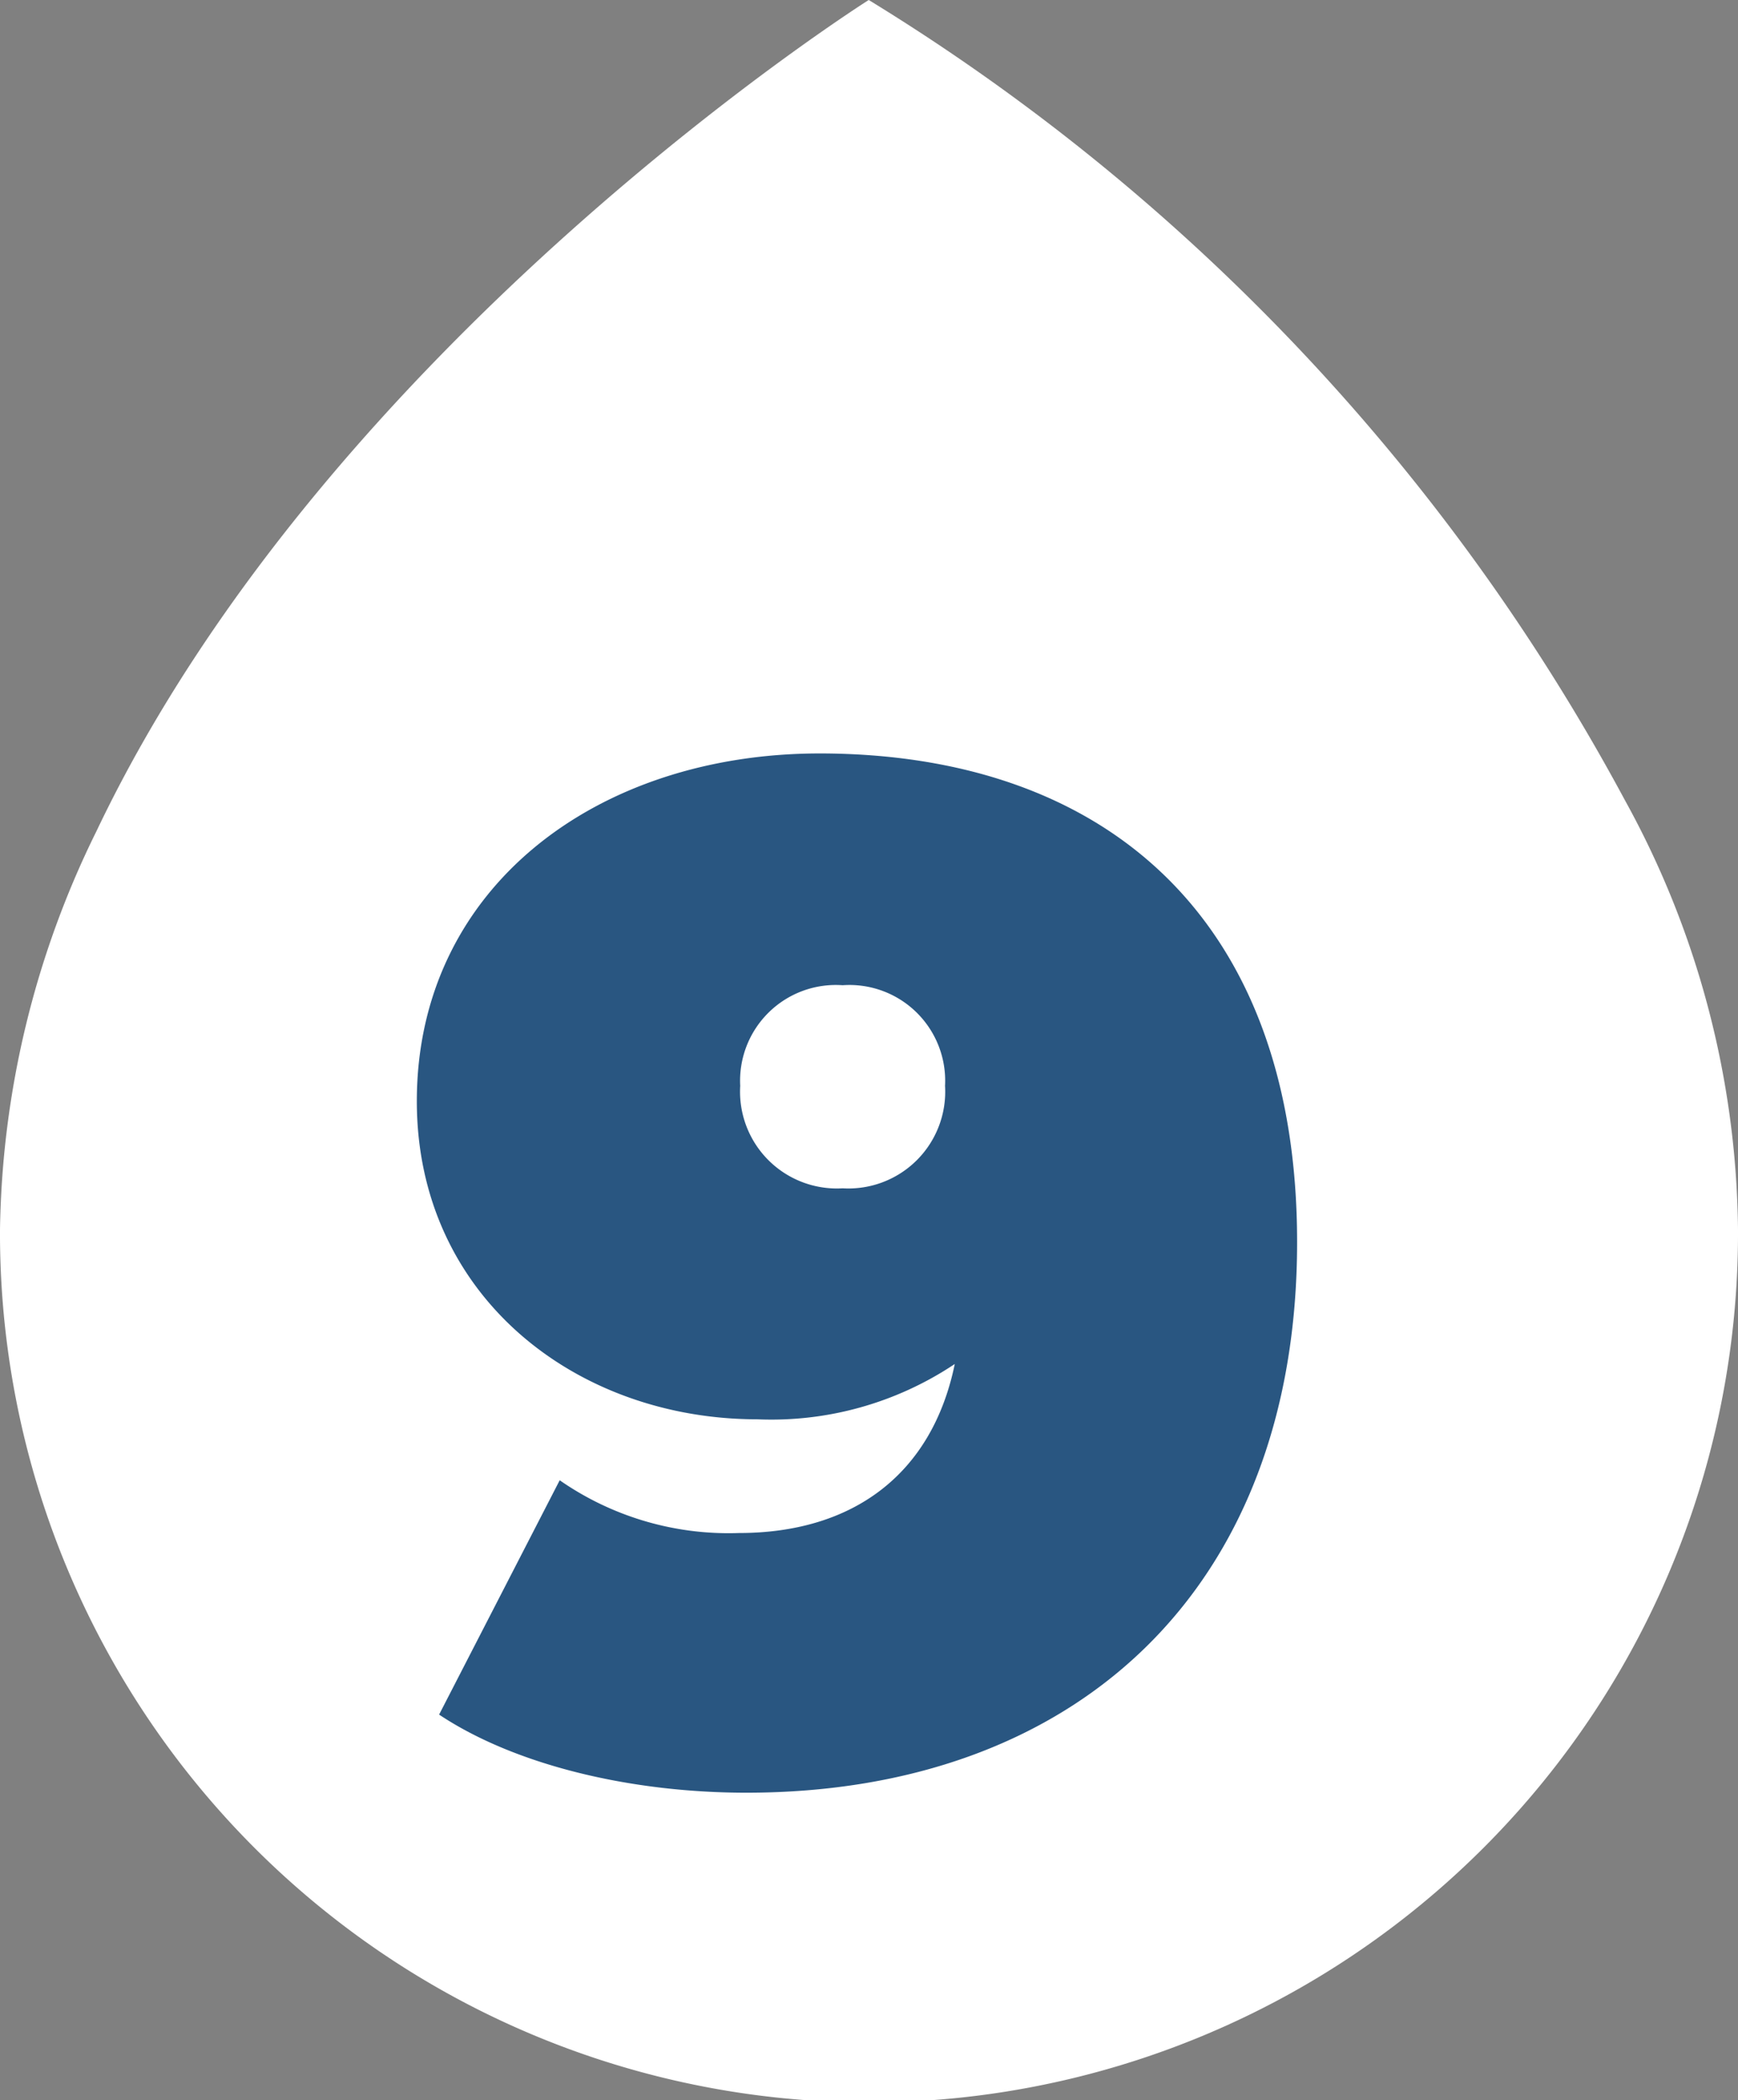 <svg xmlns="http://www.w3.org/2000/svg" viewBox="0 0 67.88 82.01"><rect x="0" y="0" width="67.88" height="82.01" fill="#808080" stroke="none"/><defs><style>.cls-1{fill:#fff;}.cls-2{fill:#295681;}</style></defs><g id="Layer_2" data-name="Layer 2"><g id="Text_boxes" data-name="Text boxes"><path id="Path_13" data-name="Path 13" class="cls-1" d="M33.93,0S12.9,13.27,3.77,32.45A36.25,36.25,0,0,0,0,48a33.94,33.94,0,0,0,67.88.31V48a35.35,35.35,0,0,0-4.42-16.76A82.31,82.31,0,0,0,33.93,0Z"/><path class="cls-2" d="M50.66,48.5C50.66,62.08,42,70,29.15,70c-4.6,0-9.09-1.11-12-3.05l4.71-9.15a11.55,11.55,0,0,0,7,2.06c4.44,0,7.54-2.28,8.43-6.6a12.89,12.89,0,0,1-7.71,2.16c-7.09,0-13.3-4.82-13.3-12.42,0-8.31,7-13.58,15.74-13.58C43.12,29.43,50.66,35.81,50.66,48.5ZM36.91,42.4a3.74,3.74,0,0,0-4-3.93,3.74,3.74,0,0,0-4,3.93,3.78,3.78,0,0,0,4,4A3.78,3.78,0,0,0,36.91,42.4Z"/></g></g></svg>